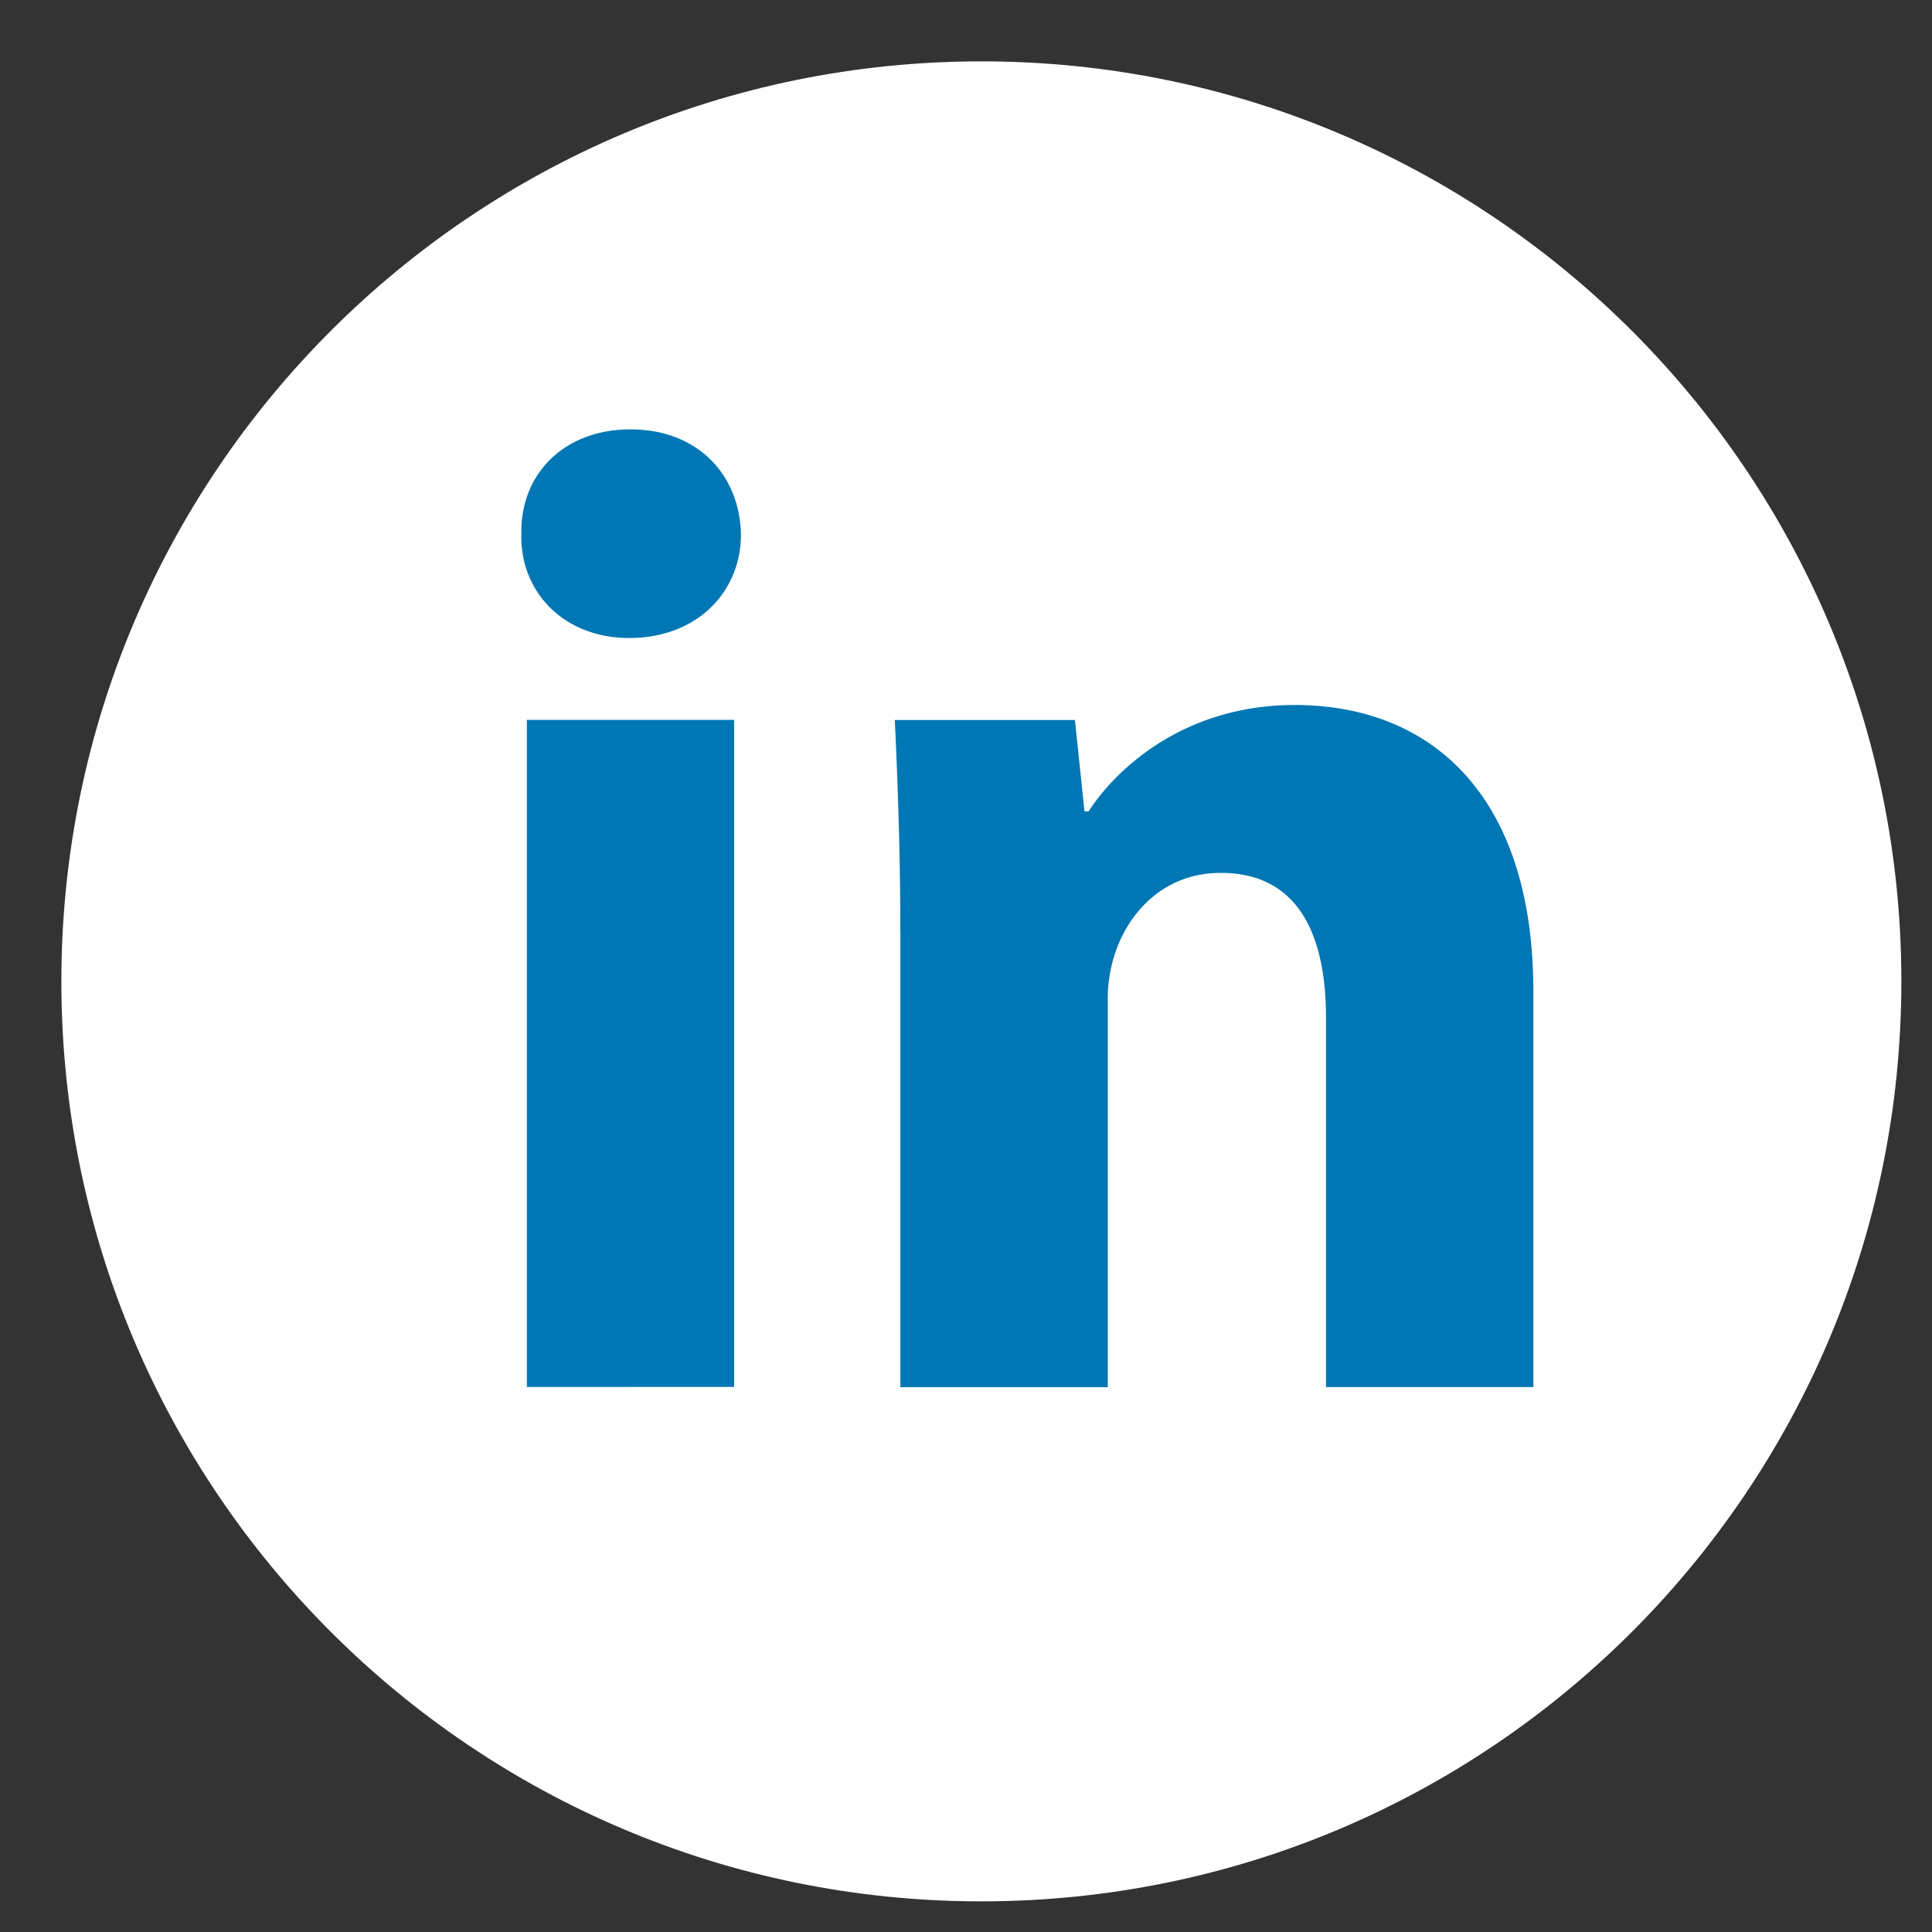 <svg xmlns="http://www.w3.org/2000/svg" fill="none" viewBox="0 0 21 21"><rect x="0" y="0" width="21" height="21" fill="#333333" stroke="none"/><path fill="#fff" d="M10.667 20.667c5.523 0 10-4.478 10-10 0-5.523-4.477-10-10-10s-10 4.477-10 10c0 5.522 4.477 10 10 10Z"/><path fill="#0077B5" fill-rule="evenodd" d="M8.054 5.809c0 .622-.474 1.126-1.215 1.126-.713 0-1.187-.504-1.172-1.126-.015-.653.46-1.142 1.186-1.142.727 0 1.187.489 1.201 1.142Zm-2.327 9.267V7.825H7.98v7.25l-2.253.001ZM9.786 10.139c0-.904-.03-1.676-.06-2.313h1.958l.104.993h.045c.296-.46 1.038-1.156 2.239-1.156 1.482 0 2.595.979 2.595 3.113v4.301h-2.254V11.06c0-.935-.326-1.572-1.142-1.572-.623 0-.993.43-1.141.845a1.6 1.6 0 0 0-.089.563v4.182H9.787V10.14Z" clip-rule="evenodd"/></svg>